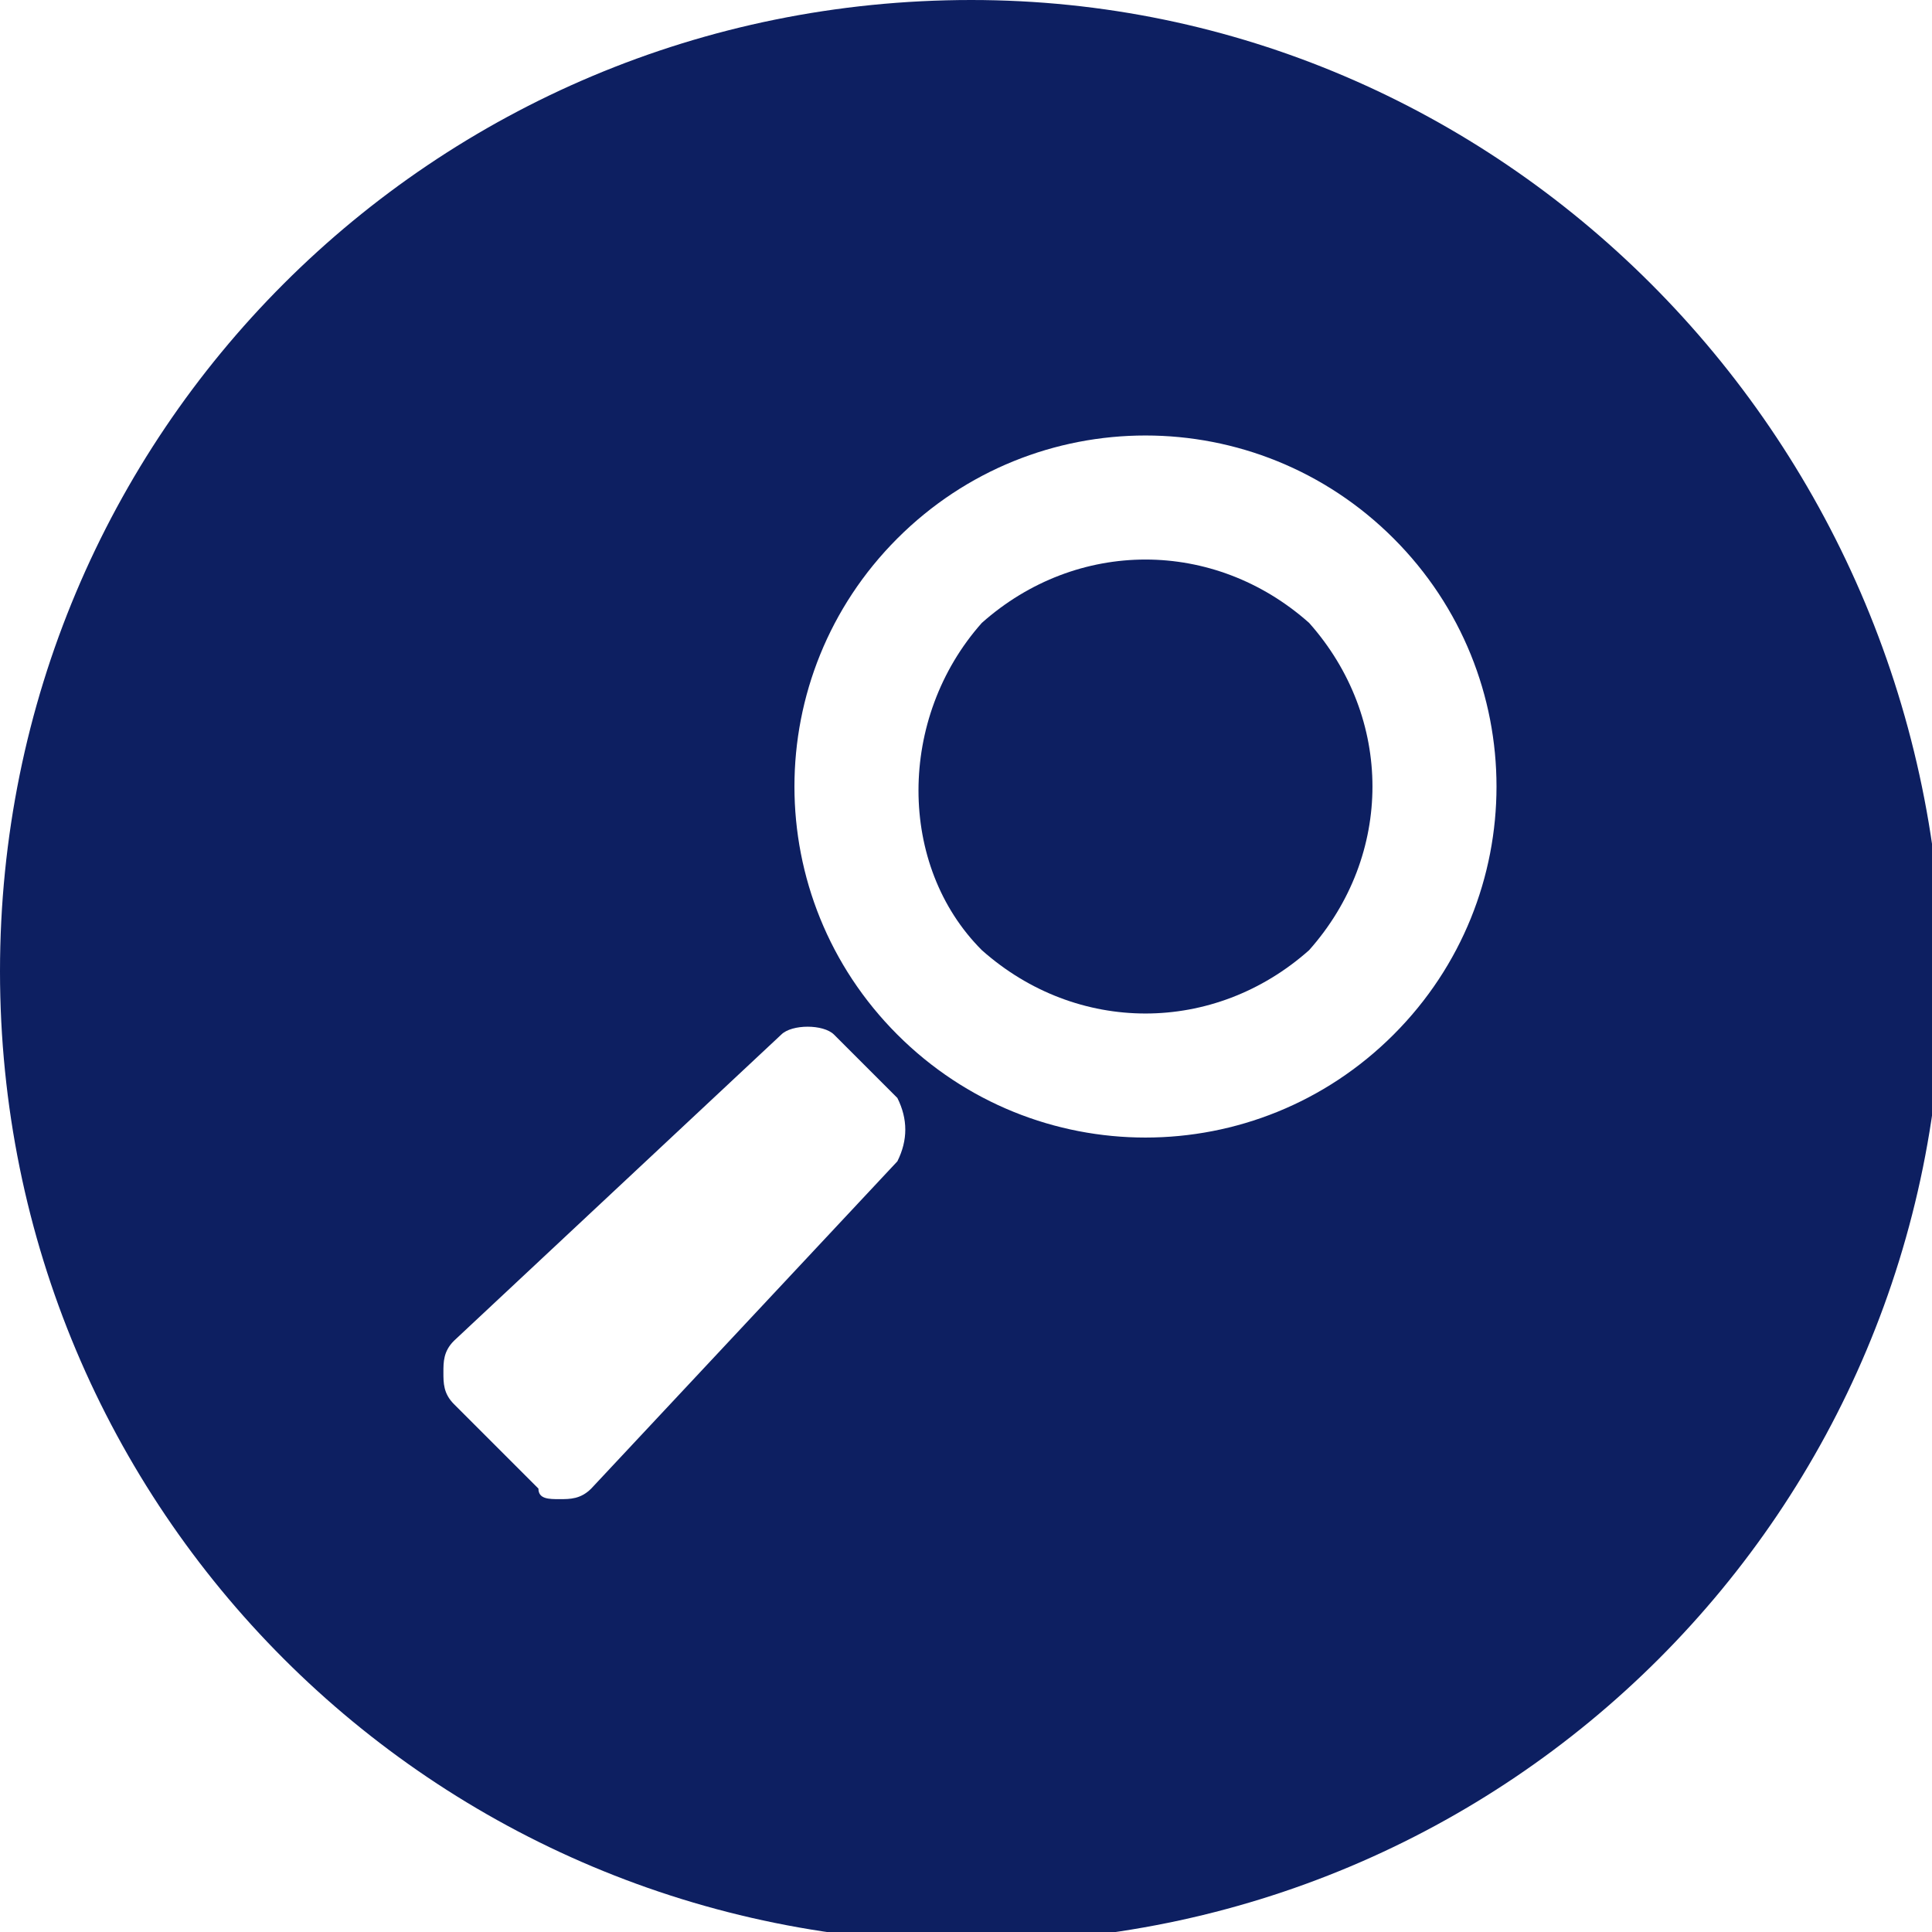 <?xml version="1.0" encoding="utf-8"?>
<!-- Generator: Adobe Illustrator 17.1.0, SVG Export Plug-In . SVG Version: 6.00 Build 0)  -->
<!DOCTYPE svg PUBLIC "-//W3C//DTD SVG 1.1//EN" "http://www.w3.org/Graphics/SVG/1.1/DTD/svg11.dtd">
<svg version="1.1" id="Layer_1" xmlns="http://www.w3.org/2000/svg" xmlns:xlink="http://www.w3.org/1999/xlink" x="0px" y="0px"
	 viewBox="0 0 18.3 18.3" enable-background="new 0 0 18.3 18.3" xml:space="preserve">
<g>
	<path fill="#0D1F61" d="M9.3,5.9C8.5,6.8,8.5,8.2,9.3,9c0.9,0.8,2.2,0.8,3.1,0c0.8-0.9,0.8-2.2,0-3.1C11.5,5.1,10.2,5.1,9.3,5.9
		L9.3,5.9z"/>
	<path fill="#0D1F61" d="M9.2,0C4.1,0,0,4.1,0,9.2c0,5.1,4.1,9.2,9.2,9.2c5.1,0,9.2-4.1,9.2-9.2C18.3,4.1,14.2,0,9.2,0L9.2,0z
		 M8.5,11L8.5,11l-2.9,3.1c-0.1,0.1-0.2,0.1-0.3,0.1c0,0,0,0,0,0c-0.1,0-0.2,0-0.2-0.1l-0.8-0.8c-0.1-0.1-0.1-0.2-0.1-0.3
		s0-0.2,0.1-0.3l3.1-2.9c0.1-0.1,0.4-0.1,0.5,0l0.6,0.6C8.6,10.6,8.6,10.8,8.5,11L8.5,11z M13.2,9.8L13.2,9.8
		c-1.3,1.3-3.4,1.3-4.7,0c-1.3-1.3-1.3-3.4,0-4.7c1.3-1.3,3.4-1.3,4.7,0C14.5,6.4,14.5,8.5,13.2,9.8L13.2,9.8z"/>
</g>
</svg>
